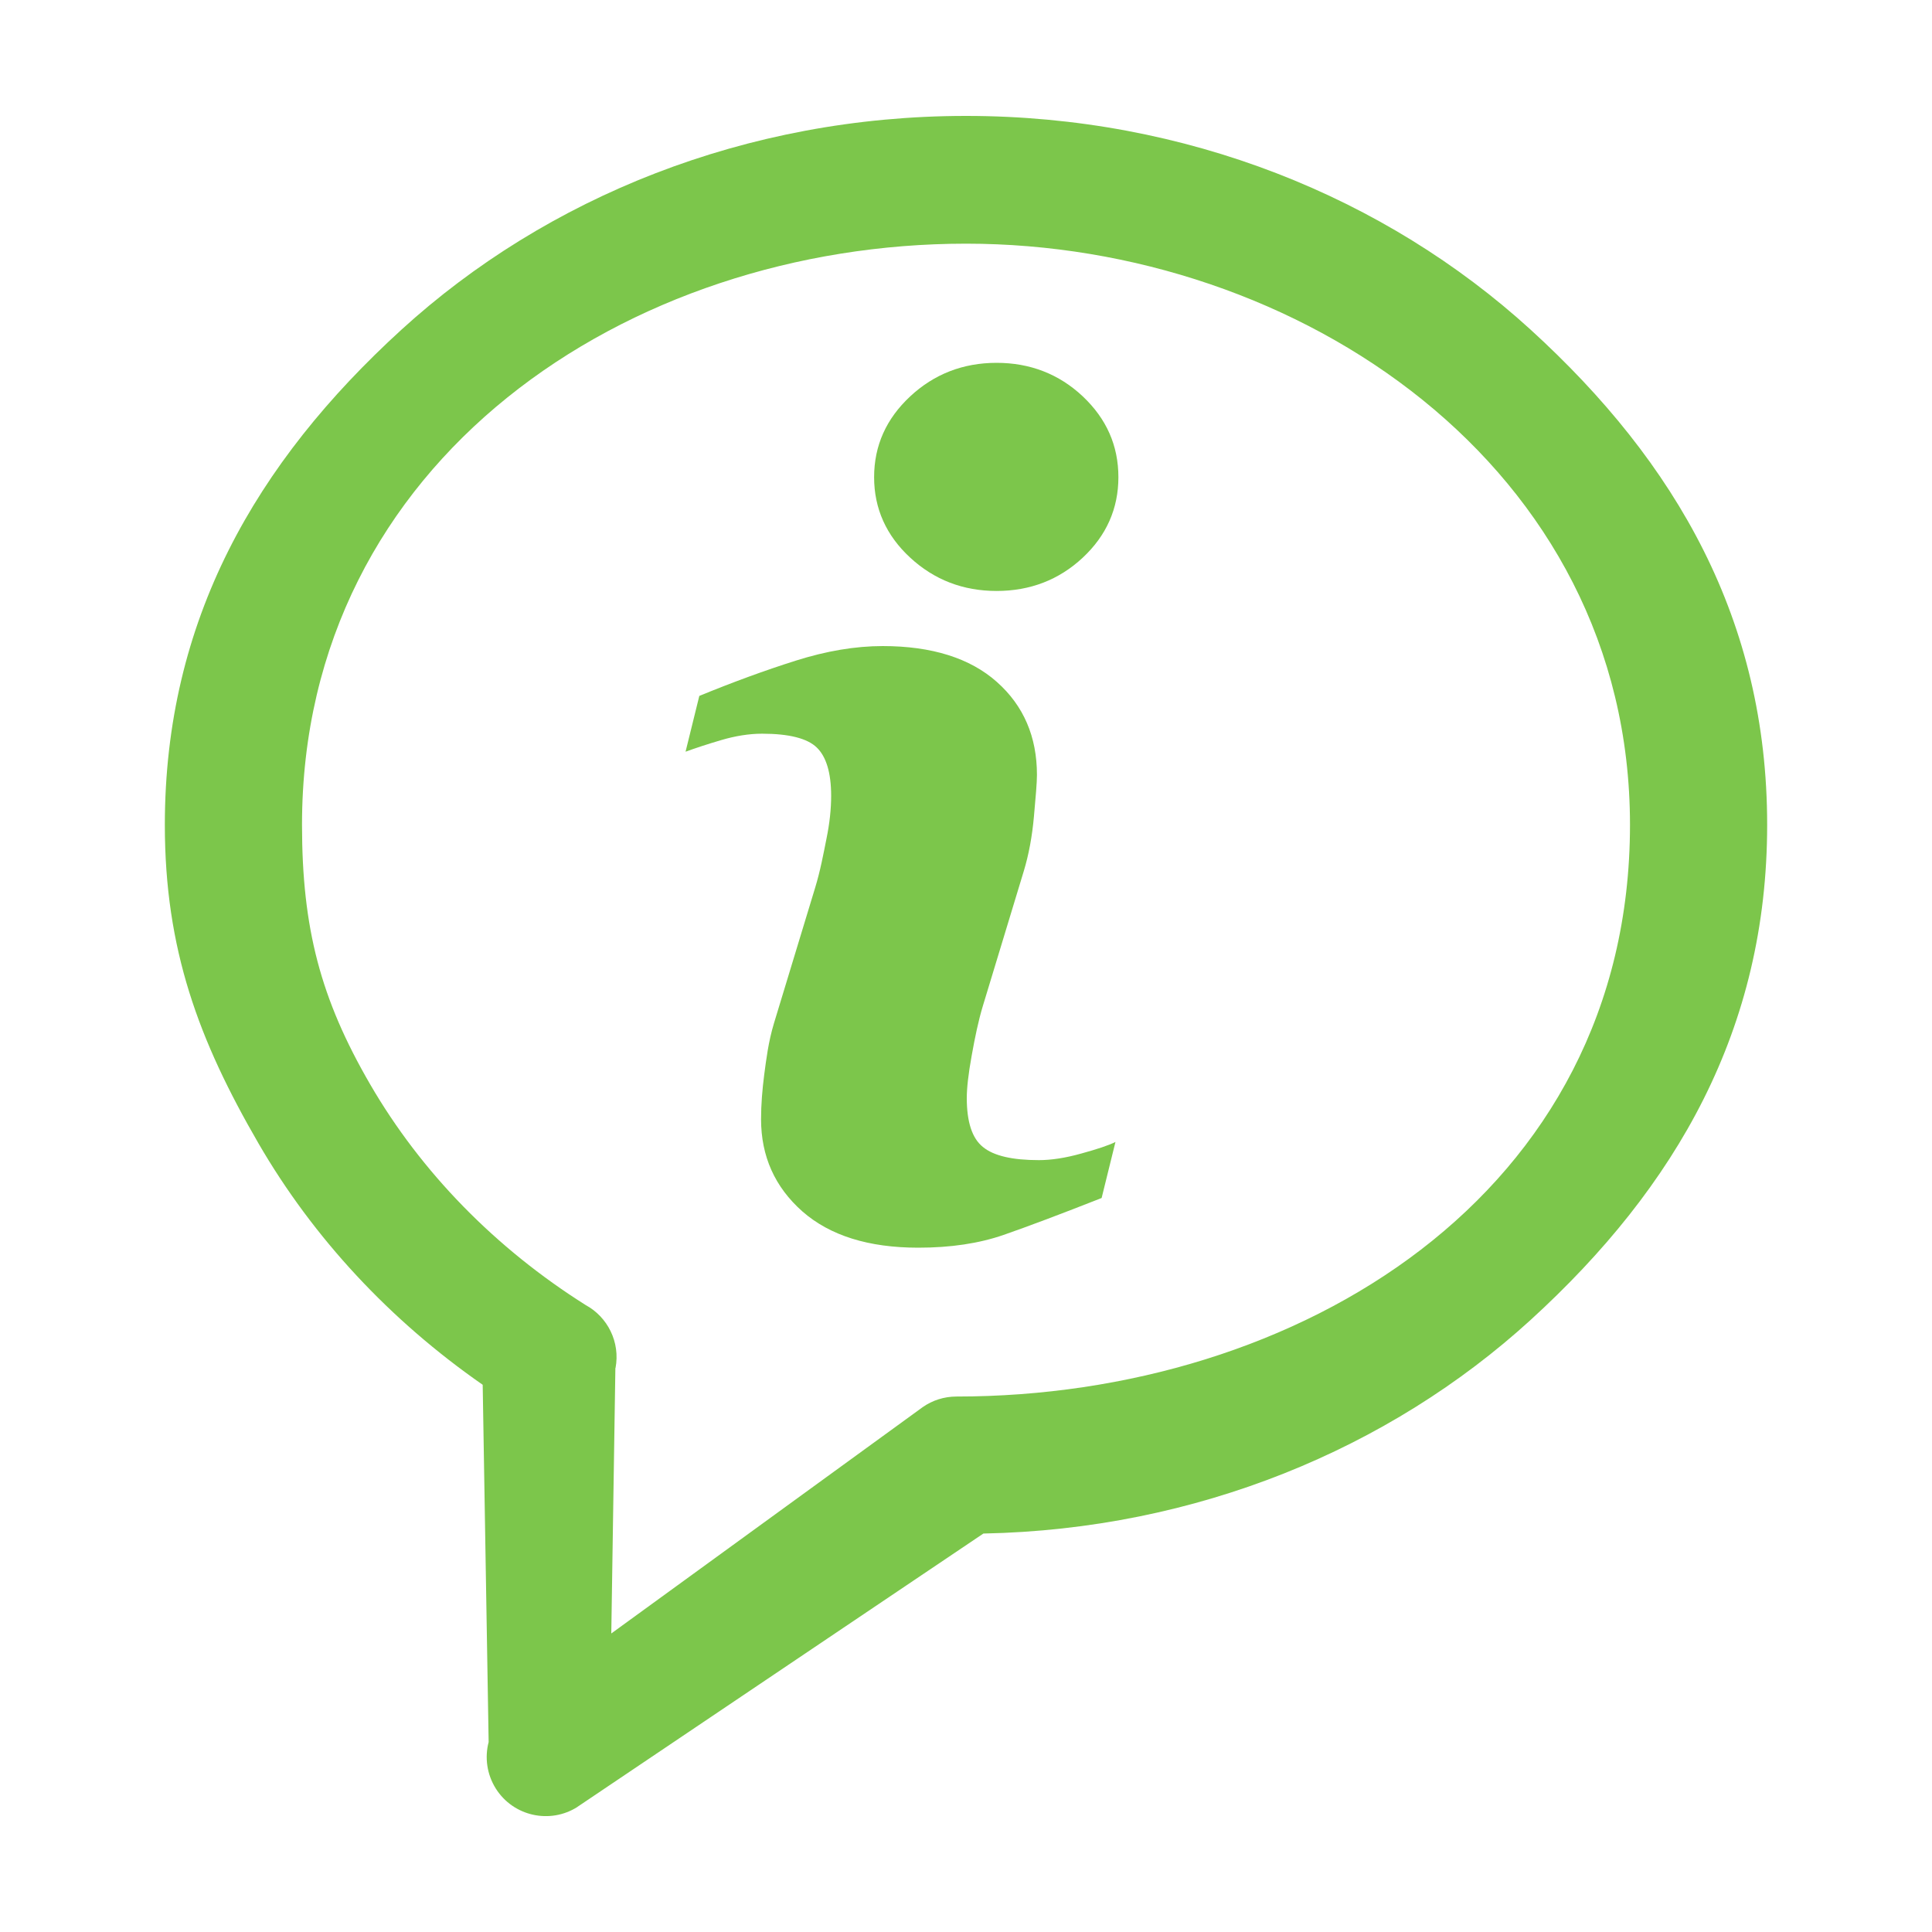 <?xml version="1.0" encoding="utf-8"?>
<!-- Generator: Adobe Illustrator 23.0.4, SVG Export Plug-In . SVG Version: 6.00 Build 0)  -->
<svg version="1.1" id="Layer_1" xmlns="http://www.w3.org/2000/svg" xmlns:xlink="http://www.w3.org/1999/xlink" x="0px" y="0px"
	 viewBox="0 0 250 250" style="enable-background:new 0 0 250 250;" xml:space="preserve">
  <g>
	  <path fill="#7cc64b" d="M63.23,225.42l-0.77-46.23c-11.97-8.32-21.91-18.98-29.02-31.25c-7.73-13.34-12.11-25.09-12.11-41.2
		  c0-26.41,11.71-46.83,30.63-64.09C70.7,25.56,96.52,15,125,15s54.3,10.56,73.04,27.64c18.93,17.25,30.63,37.68,30.63,64.09
		  c0,26.41-11.71,46.83-30.63,64.09c-18.24,16.63-43.2,27.08-70.79,27.62L74.73,233.8l0,0.01c-3.57,2.27-8.3,1.21-10.56-2.35
		  C62.99,229.59,62.71,227.4,63.23,225.42L63.23,225.42z M79.63,177.01l-0.53,34.36l40.3-29.29c1.24-0.87,2.75-1.37,4.38-1.37
		  c44.08,0,87.14-26.04,87.14-73.98c0-46.36-42.94-75.2-85.92-75.2c-43.7,0-85.92,28.01-85.92,75.2c0,13.38,2.4,22.52,8.8,33.55
		  c6.63,11.43,16.24,21.24,27.9,28.59c2.84,1.54,4.5,4.79,3.87,8.15L79.63,177.01L79.63,177.01z"/>
	  <path fill="#7cc64b" d="M144.34,147.77l-1.79,7.25c-5.3,2.09-9.53,3.68-12.69,4.78c-3.19,1.1-6.84,1.65-11.04,1.65
		  c-6.42,0-11.42-1.56-14.99-4.69c-3.57-3.16-5.35-7.14-5.35-11.94c0-1.89,0.16-3.82,0.41-5.77c0.26-1.94,0.53-4.22,1.26-6.64
		  l5.32-17.51c0.68-2.22,1.08-4.4,1.48-6.4c0.41-2,0.6-3.85,0.6-5.52c0-2.99-0.64-5.08-1.87-6.26c-1.21-1.17-3.57-1.78-7.06-1.78
		  c-1.73,0-3.49,0.3-5.27,0.82c-1.8,0.53-3.35,1.04-4.64,1.51l1.78-7.22c4.34-1.78,8.49-3.3,12.47-4.56
		  c3.95-1.25,7.72-1.89,11.26-1.89c6.37,0,11.32,1.57,14.77,4.64c3.46,3.07,5.19,7.09,5.19,12.03c0,1.02-0.16,2.81-0.39,5.38
		  c-0.23,2.58-0.67,4.95-1.32,7.09l-5.29,17.43c-0.57,1.88-1.02,4.04-1.45,6.45c-0.44,2.41-0.63,4.23-0.63,5.46
		  c0,3.1,0.69,5.22,2.09,6.34c1.4,1.15,3.82,1.7,7.25,1.7c1.59,0,3.43-0.28,5.46-0.85C141.95,148.71,143.43,148.22,144.34,147.77
		  L144.34,147.77z M144.72,61.75c0,4.06-1.55,7.55-4.61,10.41c-3.07,2.87-6.81,4.31-11.15,4.31c-4.34,0-8.07-1.44-11.18-4.31
		  c-3.09-2.85-4.67-6.34-4.67-10.41c0-4.09,1.57-7.57,4.67-10.46c3.09-2.88,6.84-4.34,11.18-4.34c4.34,0,8.09,1.46,11.15,4.34
		  C143.18,54.19,144.72,57.66,144.72,61.75L144.72,61.75z"/>
  </g>
</svg>
